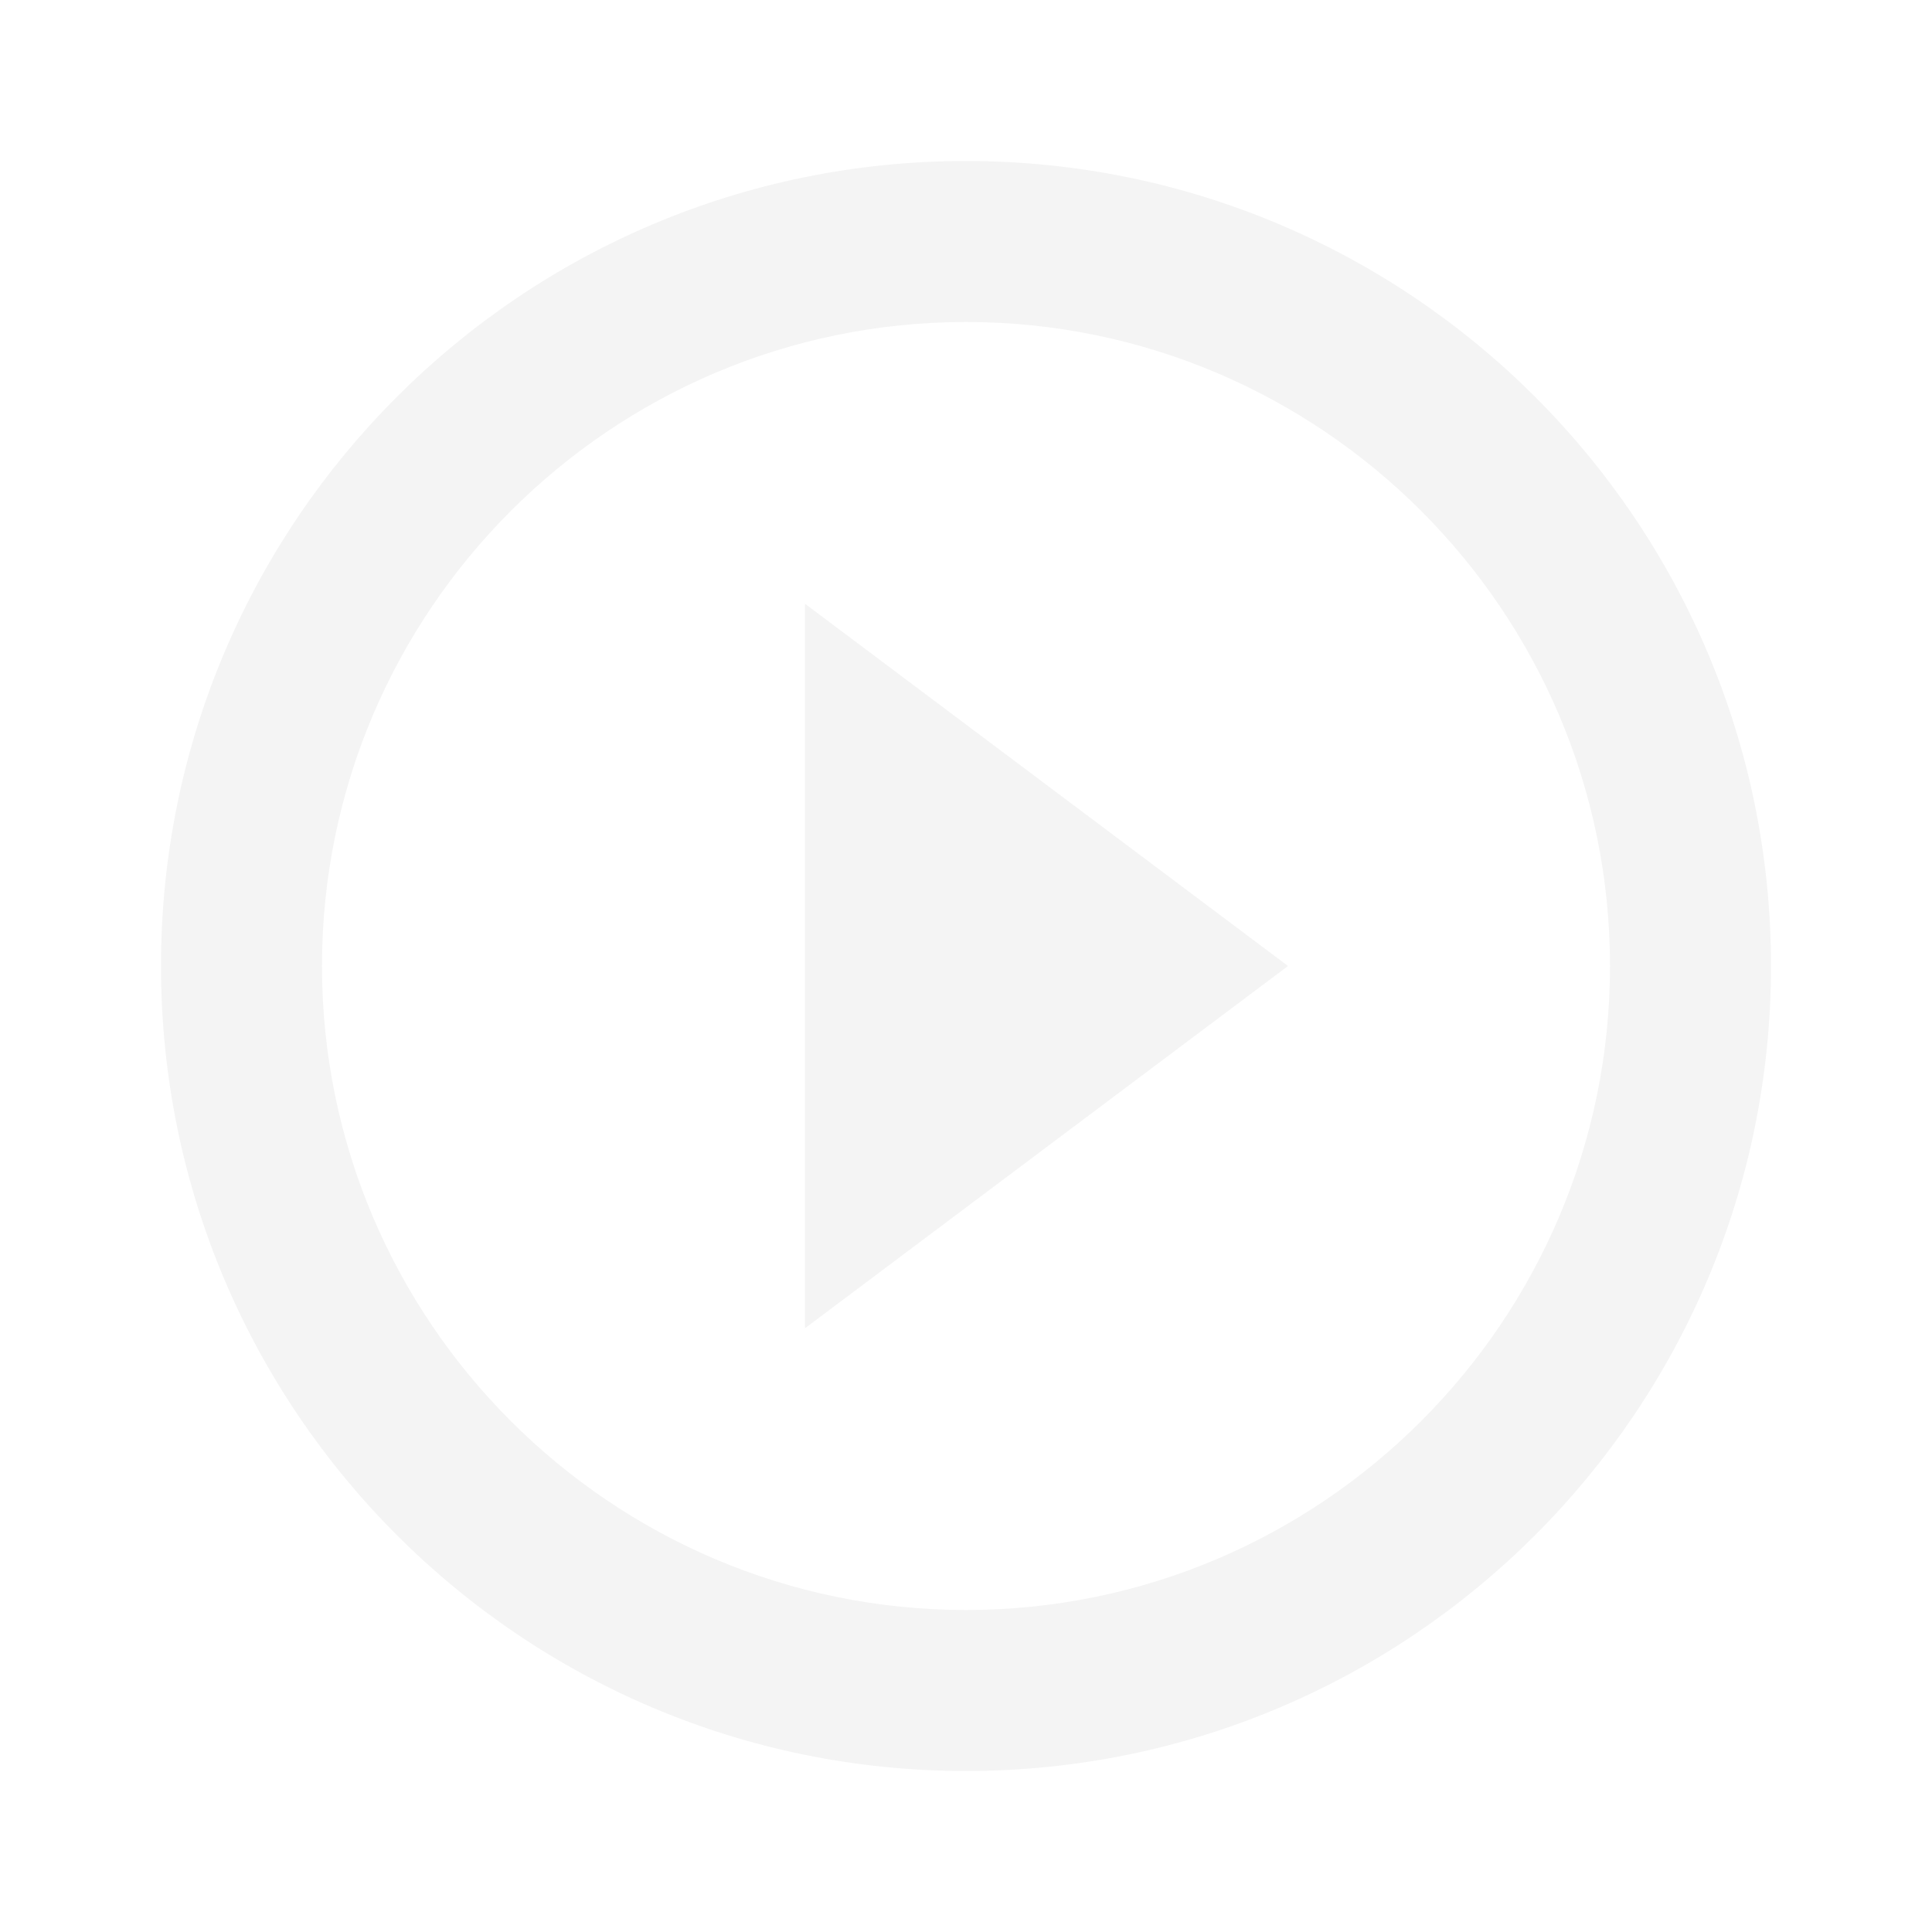 <svg width="48" height="48" viewBox="0 0 48 48" fill="none" xmlns="http://www.w3.org/2000/svg">
<g filter="url(#filter0_d_4088_2334)">
<path d="M20 29L32 20L20 11V29ZM24 0C12.96 0 4 8.96 4 20C4 31.04 12.96 40 24 40C35.04 40 44 31.04 44 20C44 8.96 35.04 0 24 0ZM24 36C15.18 36 8 28.82 8 20C8 11.18 15.18 4 24 4C32.82 4 40 11.18 40 20C40 28.82 32.82 36 24 36Z" fill="#F4F4F4"/>
</g>
<defs>
<filter id="filter0_d_4088_2334" x="0" y="0" width="48" height="48" filterUnits="userSpaceOnUse" color-interpolation-filters="sRGB">
<feFlood flood-opacity="0" result="BackgroundImageFix"/>
<feColorMatrix in="SourceAlpha" type="matrix" values="0 0 0 0 0 0 0 0 0 0 0 0 0 0 0 0 0 0 127 0" result="hardAlpha"/>
<feOffset dy="4"/>
<feGaussianBlur stdDeviation="2"/>
<feComposite in2="hardAlpha" operator="out"/>
<feColorMatrix type="matrix" values="0 0 0 0 0 0 0 0 0 0 0 0 0 0 0 0 0 0 0.25 0"/>
<feBlend mode="normal" in2="BackgroundImageFix" result="effect1_dropShadow_4088_2334"/>
<feBlend mode="normal" in="SourceGraphic" in2="effect1_dropShadow_4088_2334" result="shape"/>
</filter>
</defs>
</svg>
